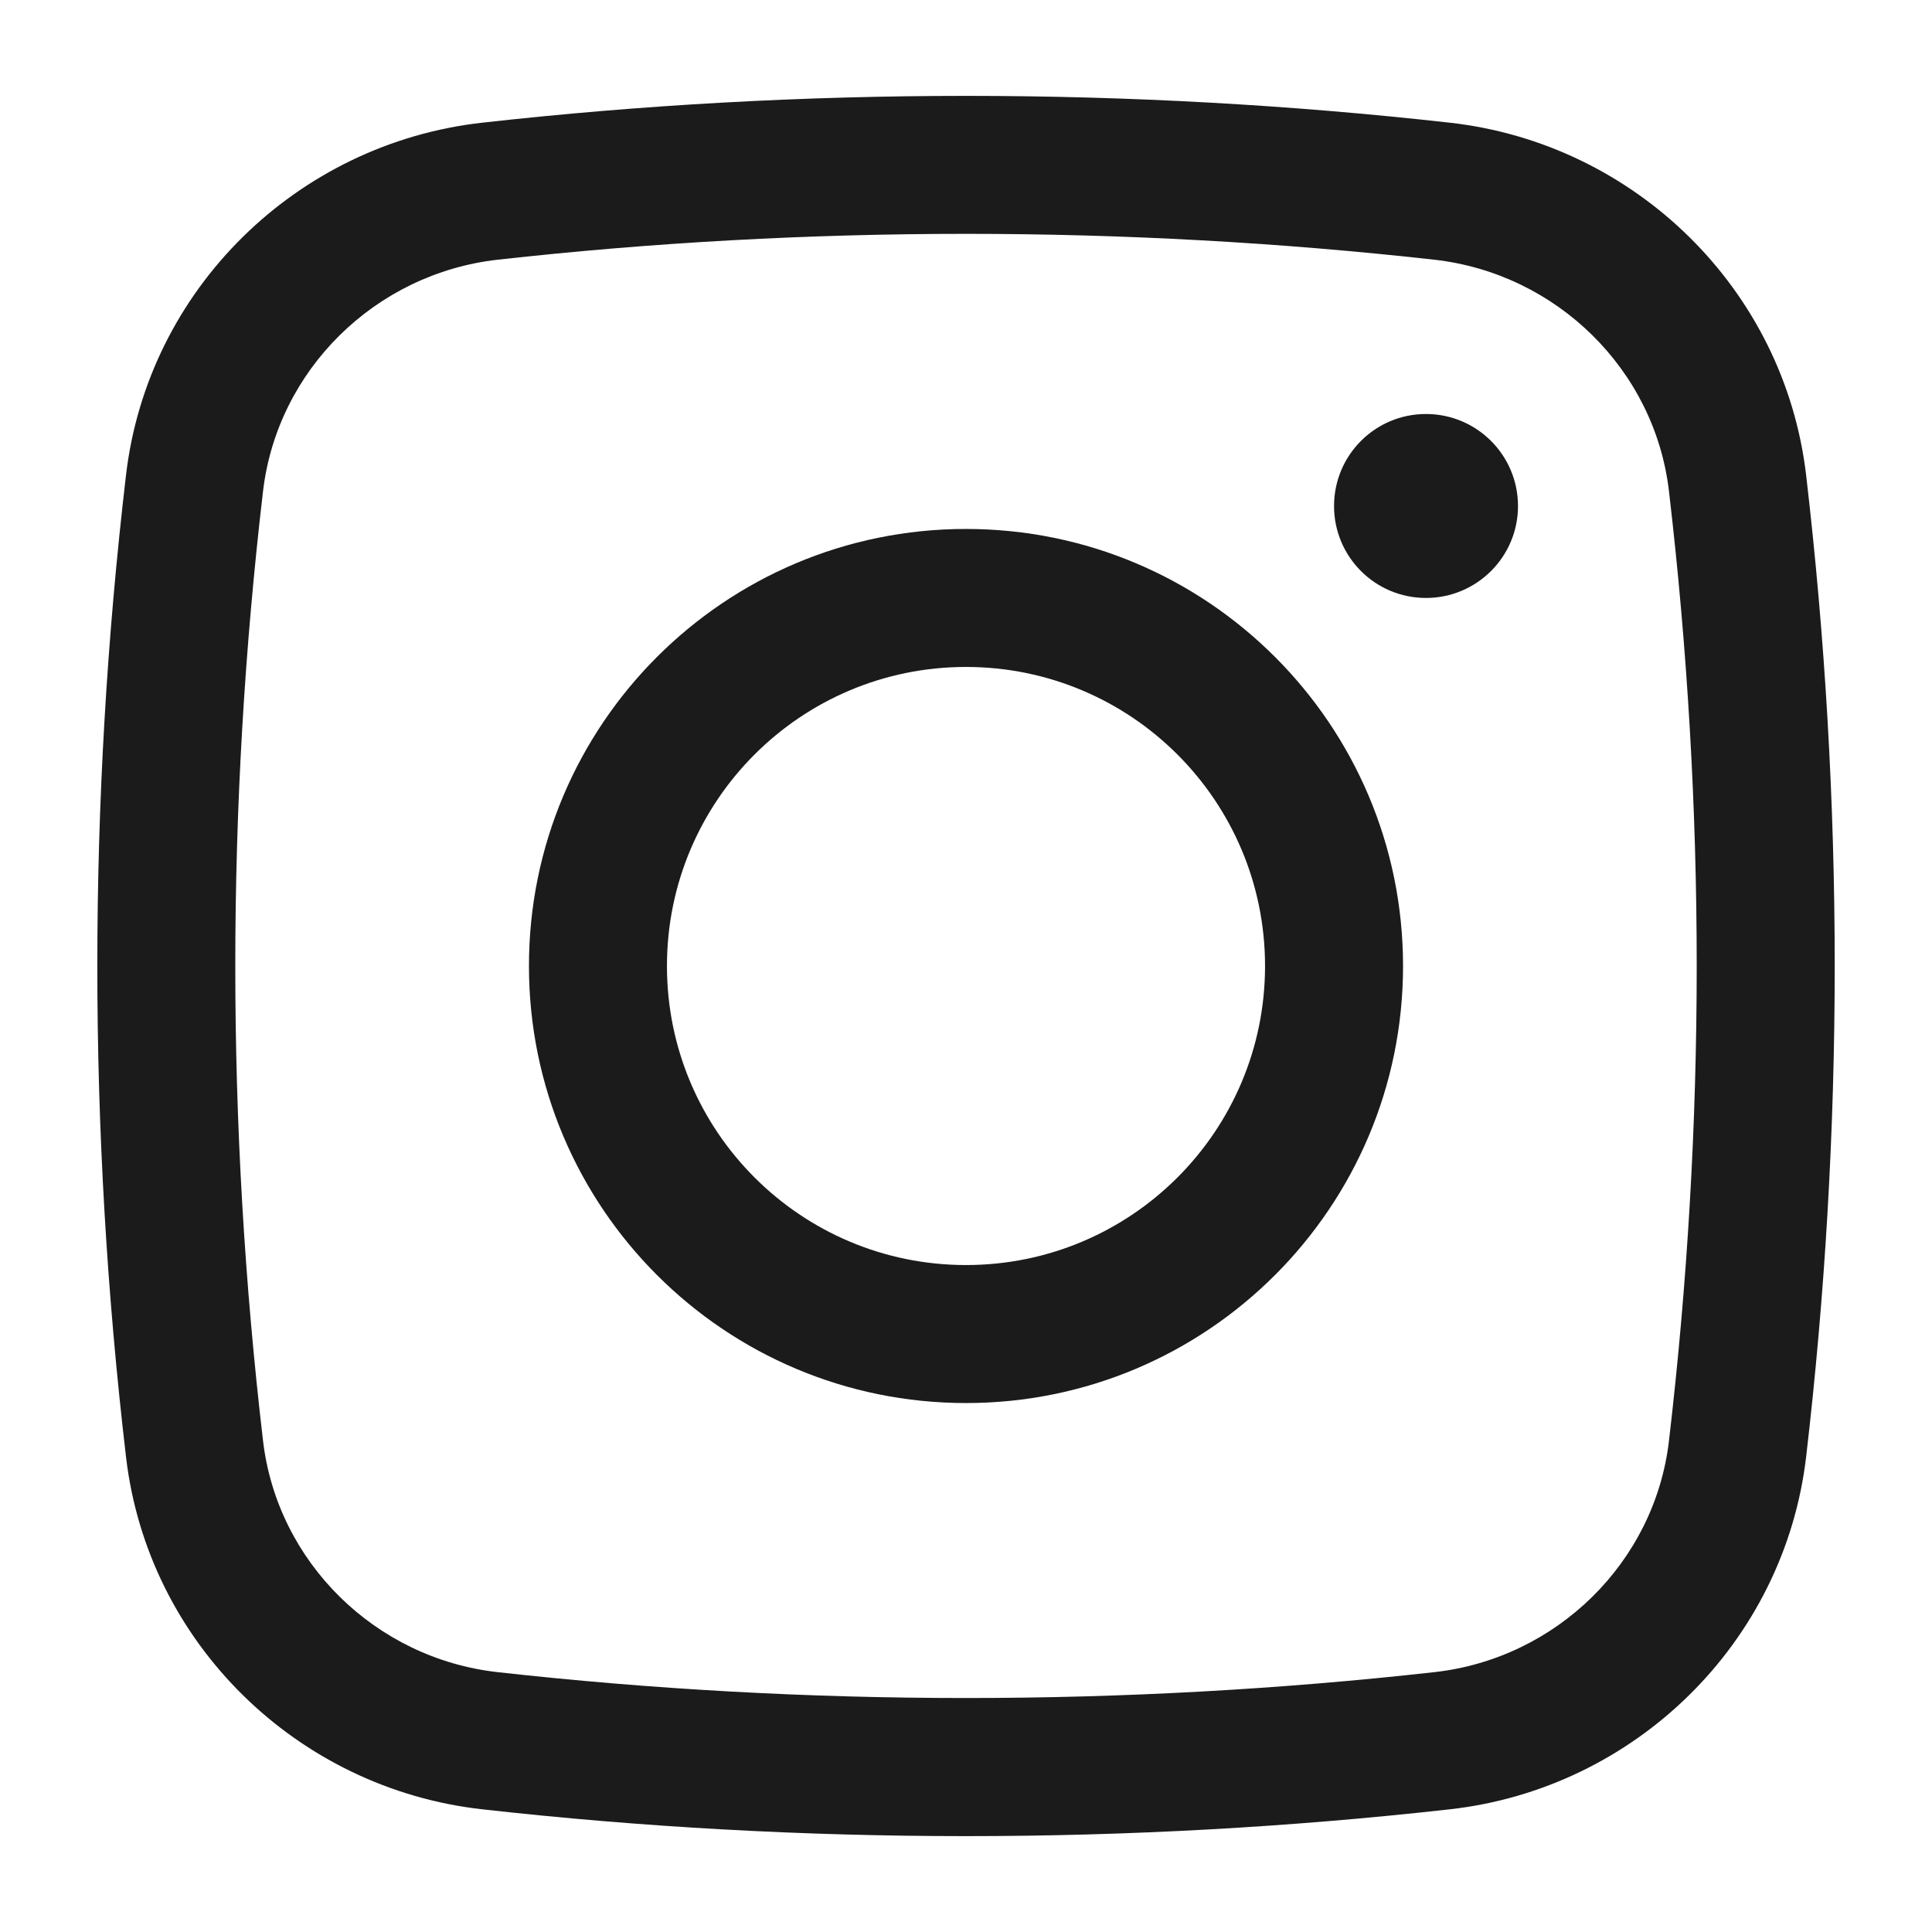 <?xml version="1.0" encoding="UTF-8"?> <svg xmlns="http://www.w3.org/2000/svg" width="14" height="14" viewBox="0 0 14 14" fill="none"><path d="M9.667 3.667C9.667 3.298 9.965 3 10.333 3C10.701 3 11 3.298 11 3.667C11 4.035 10.701 4.333 10.333 4.333C9.965 4.333 9.667 4.035 9.667 3.667Z" fill="#1B1B1C"></path><path fill-rule="evenodd" clip-rule="evenodd" d="M7 3.833C5.251 3.833 3.833 5.251 3.833 7C3.833 8.749 5.251 10.167 7 10.167C8.749 10.167 10.167 8.749 10.167 7C10.167 5.251 8.749 3.833 7 3.833ZM4.833 7C4.833 5.803 5.803 4.833 7 4.833C8.197 4.833 9.167 5.803 9.167 7C9.167 8.197 8.197 9.167 7 9.167C5.803 9.167 4.833 8.197 4.833 7Z" fill="#1B1B1C"></path><path fill-rule="evenodd" clip-rule="evenodd" d="M10.505 0.889C8.194 0.63 5.806 0.63 3.495 0.889C2.153 1.039 1.07 2.095 0.913 3.444C0.636 5.806 0.636 8.194 0.913 10.556C1.07 11.905 2.153 12.961 3.495 13.111C5.806 13.37 8.194 13.37 10.505 13.111C11.847 12.961 12.93 11.905 13.088 10.556C13.364 8.194 13.364 5.806 13.088 3.444C12.93 2.095 11.847 1.039 10.505 0.889ZM3.606 1.882C5.843 1.632 8.157 1.632 10.394 1.882C11.281 1.982 11.992 2.681 12.094 3.56C12.362 5.845 12.362 8.155 12.094 10.44C11.992 11.319 11.281 12.018 10.394 12.117C8.157 12.367 5.843 12.367 3.606 12.117C2.719 12.018 2.009 11.319 1.906 10.44C1.638 8.155 1.638 5.845 1.906 3.56C2.009 2.681 2.719 1.982 3.606 1.882Z" fill="#1B1B1C"></path></svg> 